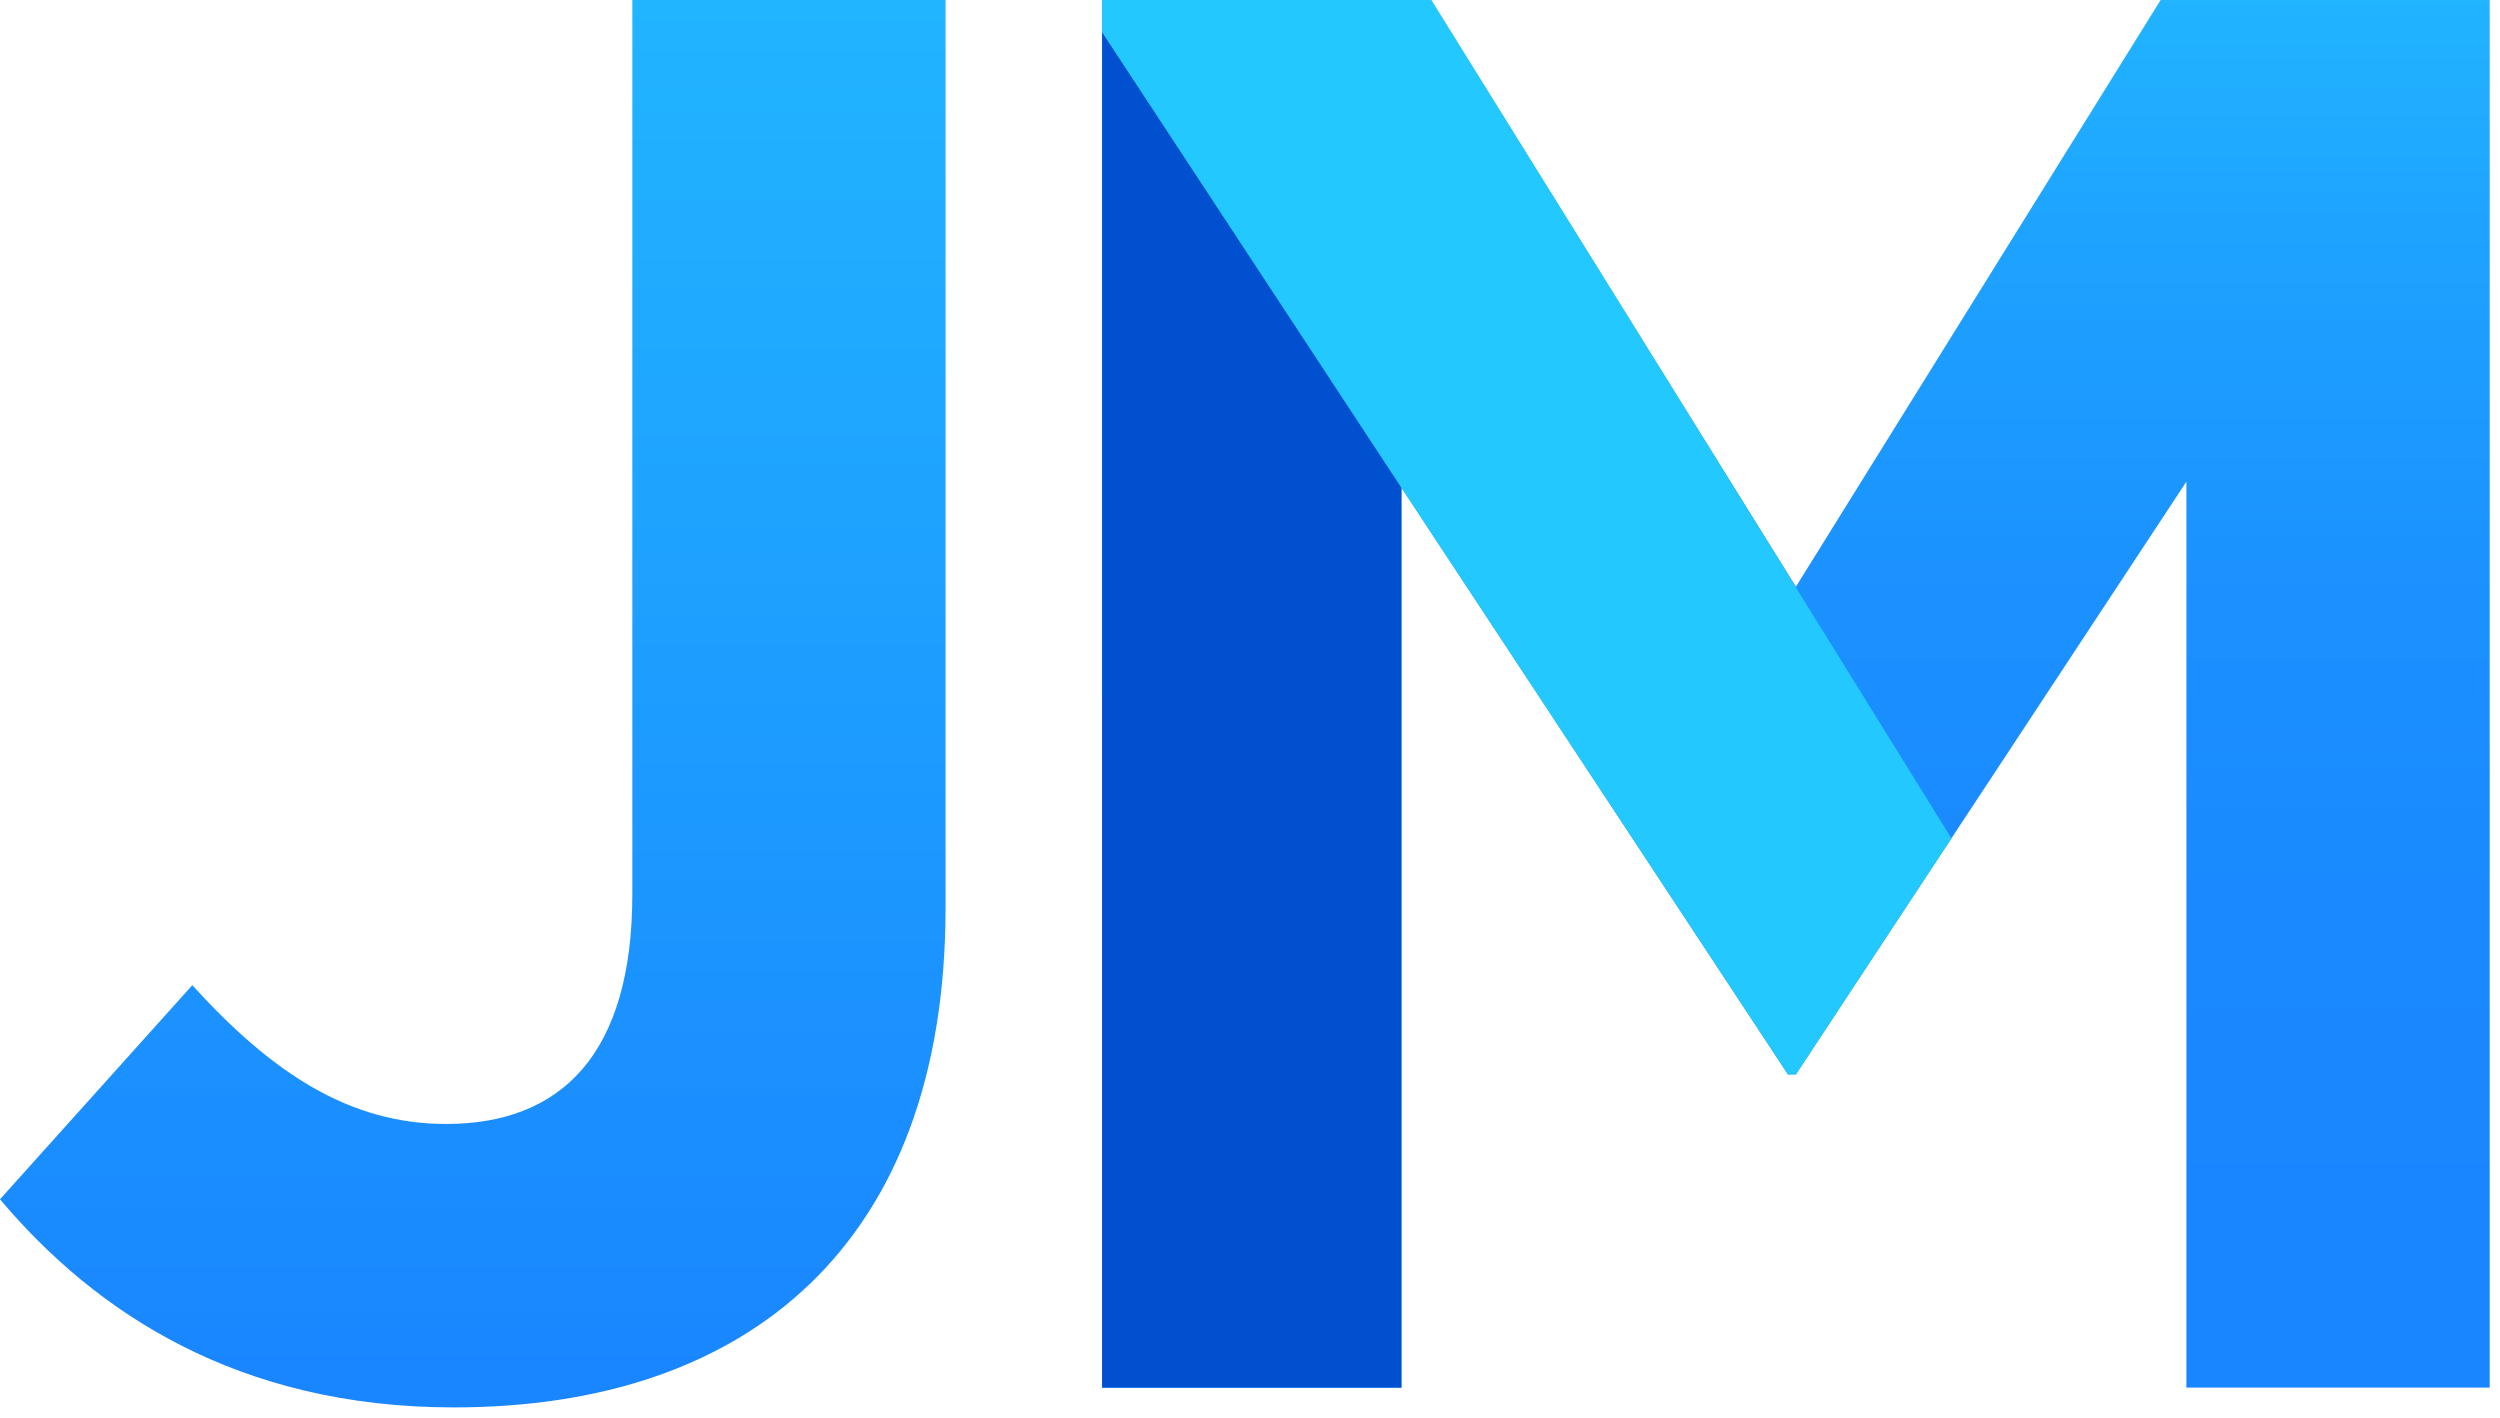 <?xml version="1.0" encoding="UTF-8"?>
<svg width="194px" height="110px" viewBox="0 0 194 110" version="1.1" xmlns="http://www.w3.org/2000/svg" xmlns:xlink="http://www.w3.org/1999/xlink">
    <title>JM彩</title>
    <defs>
        <linearGradient x1="50.001%" y1="100%" x2="50.001%" y2="-0%" id="linearGradient-1">
            <stop stop-color="#1985FF" offset="0%"></stop>
            <stop stop-color="#21B4FF" offset="100%"></stop>
        </linearGradient>
        <linearGradient x1="50%" y1="100%" x2="50%" y2="0%" id="linearGradient-2">
            <stop stop-color="#1985FF" offset="0%"></stop>
            <stop stop-color="#1A88FF" offset="32.77%"></stop>
            <stop stop-color="#1B92FF" offset="59.05%"></stop>
            <stop stop-color="#1EA3FF" offset="83.01%"></stop>
            <stop stop-color="#21B4FF" offset="100%"></stop>
        </linearGradient>
    </defs>
    <g id="1" stroke="none" stroke-width="1" fill="none" fill-rule="evenodd">
        <g id="JM彩" fill-rule="nonzero">
            <path d="M35.226,109.215 C18.459,109.215 7.384,101.831 0,93.064 L14.921,76.451 C21.074,83.22 27.073,87.219 34.61,87.219 C43.532,87.219 49.069,81.835 49.069,69.376 L49.069,0.001 L73.374,0.001 L73.374,70.452 C73.374,96.602 57.992,109.215 35.226,109.215 Z" id="路径" fill="url(#linearGradient-1)"></path>
            <polygon id="路径" fill="url(#linearGradient-2)" points="169.664 107.677 169.664 37.379 139.361 83.373 138.746 83.373 108.75 37.841 108.75 107.677 85.522 107.677 85.522 0 111.057 0 139.361 45.531 167.665 0 193.2 0 193.2 107.677"></polygon>
            <polygon id="路径" fill="#0050D0" points="85.523 2.487 85.523 107.677 108.75 107.677 108.75 37.841"></polygon>
            <polygon id="路径" fill="#23C8FF" points="124.814 22.129 111.058 0 85.523 0 85.523 2.487 108.75 37.841 138.746 83.374 139.362 83.374 151.431 65.054"></polygon>
        </g>
    </g>
</svg>